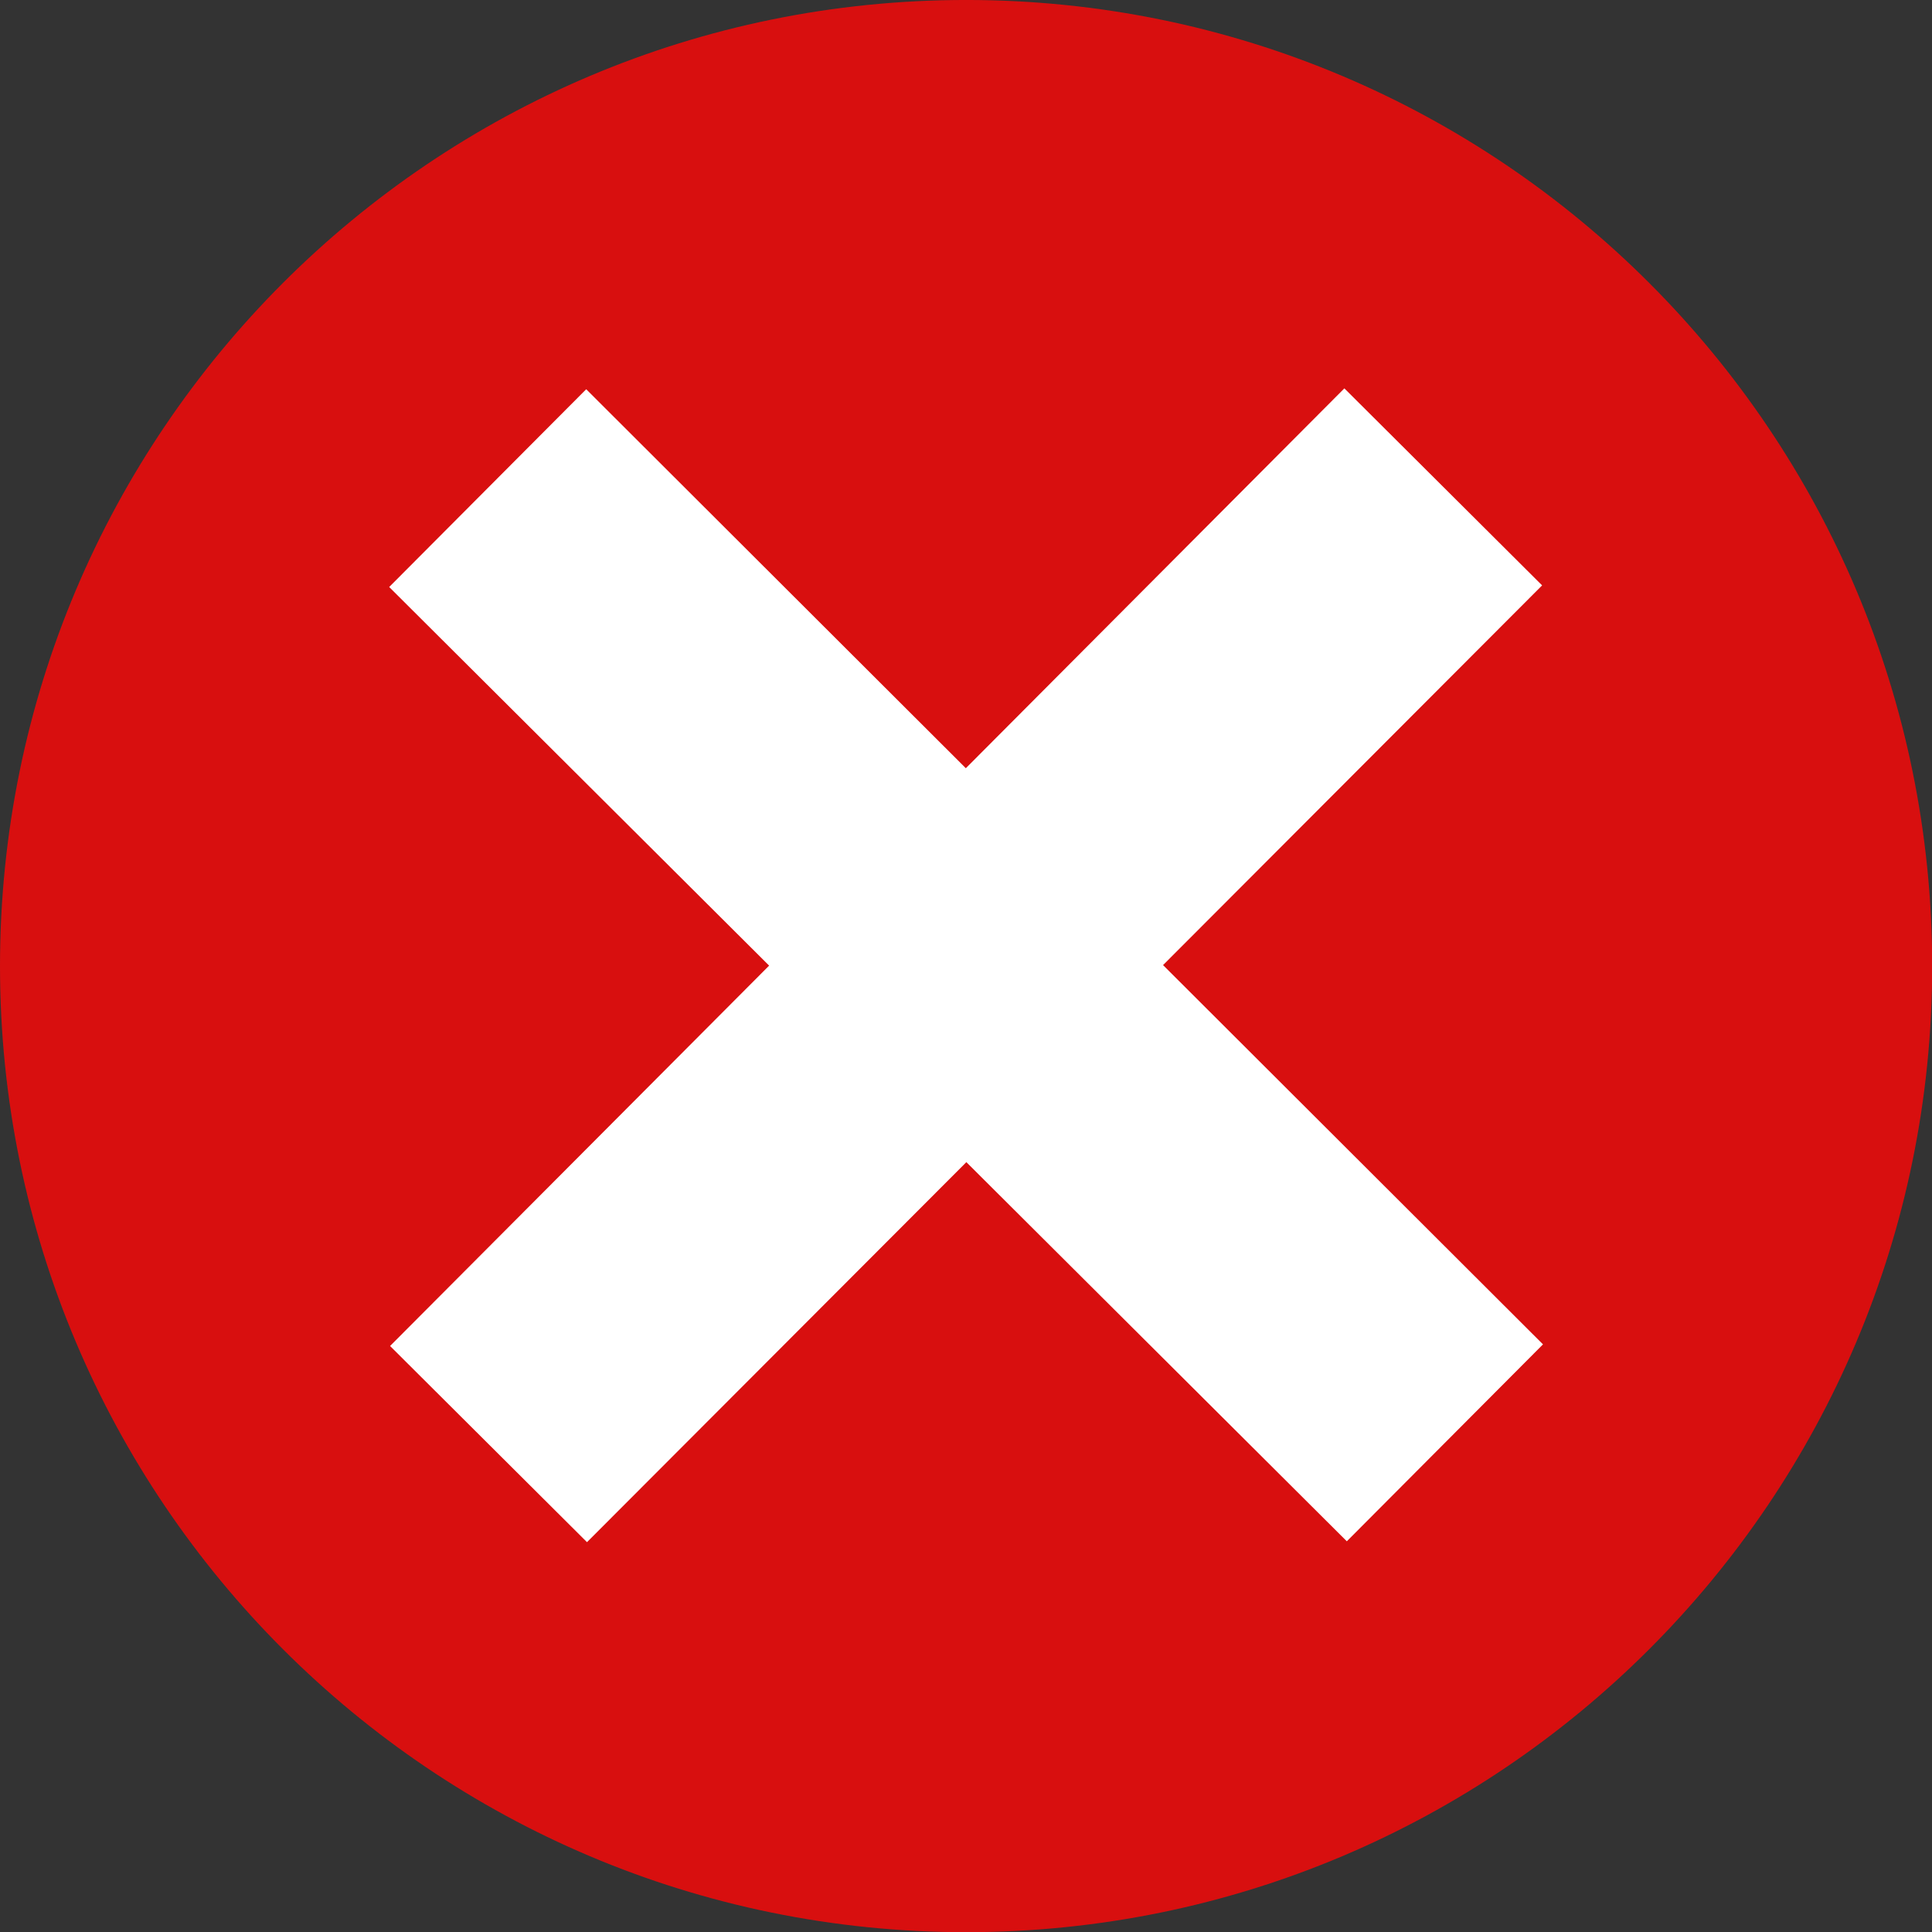<?xml version="1.0" encoding="UTF-8"?><svg xmlns="http://www.w3.org/2000/svg" xmlns:xlink="http://www.w3.org/1999/xlink" height="430.6" preserveAspectRatio="xMidYMid meet" version="1.0" viewBox="0.0 -0.0 430.6 430.6" width="430.6" zoomAndPan="magnify"><rect x="0.0" y="-0.0" width="430.6" height="430.6" fill="#333333" stroke="none"/><g><g id="change1_1"><path d="M 215.32 430.641 C 96.402 430.641 0 334.238 0 215.32 C 0 96.398 96.402 -0.004 215.32 -0.004 C 334.238 -0.004 430.641 96.398 430.641 215.32 C 430.641 334.238 334.238 430.641 215.32 430.641" fill="#d80f0f"/></g><g id="change2_1"><path d="M 343.898 299.629 L 259.219 215.098 L 343.703 130.469 L 299.629 86.559 L 215.262 171.219 L 130.652 86.754 L 86.742 130.832 L 171.422 215.215 L 86.938 299.992 L 130.828 343.715 L 215.379 259.016 L 300.176 343.52 L 343.898 299.629" fill="#fff"/></g></g></svg>